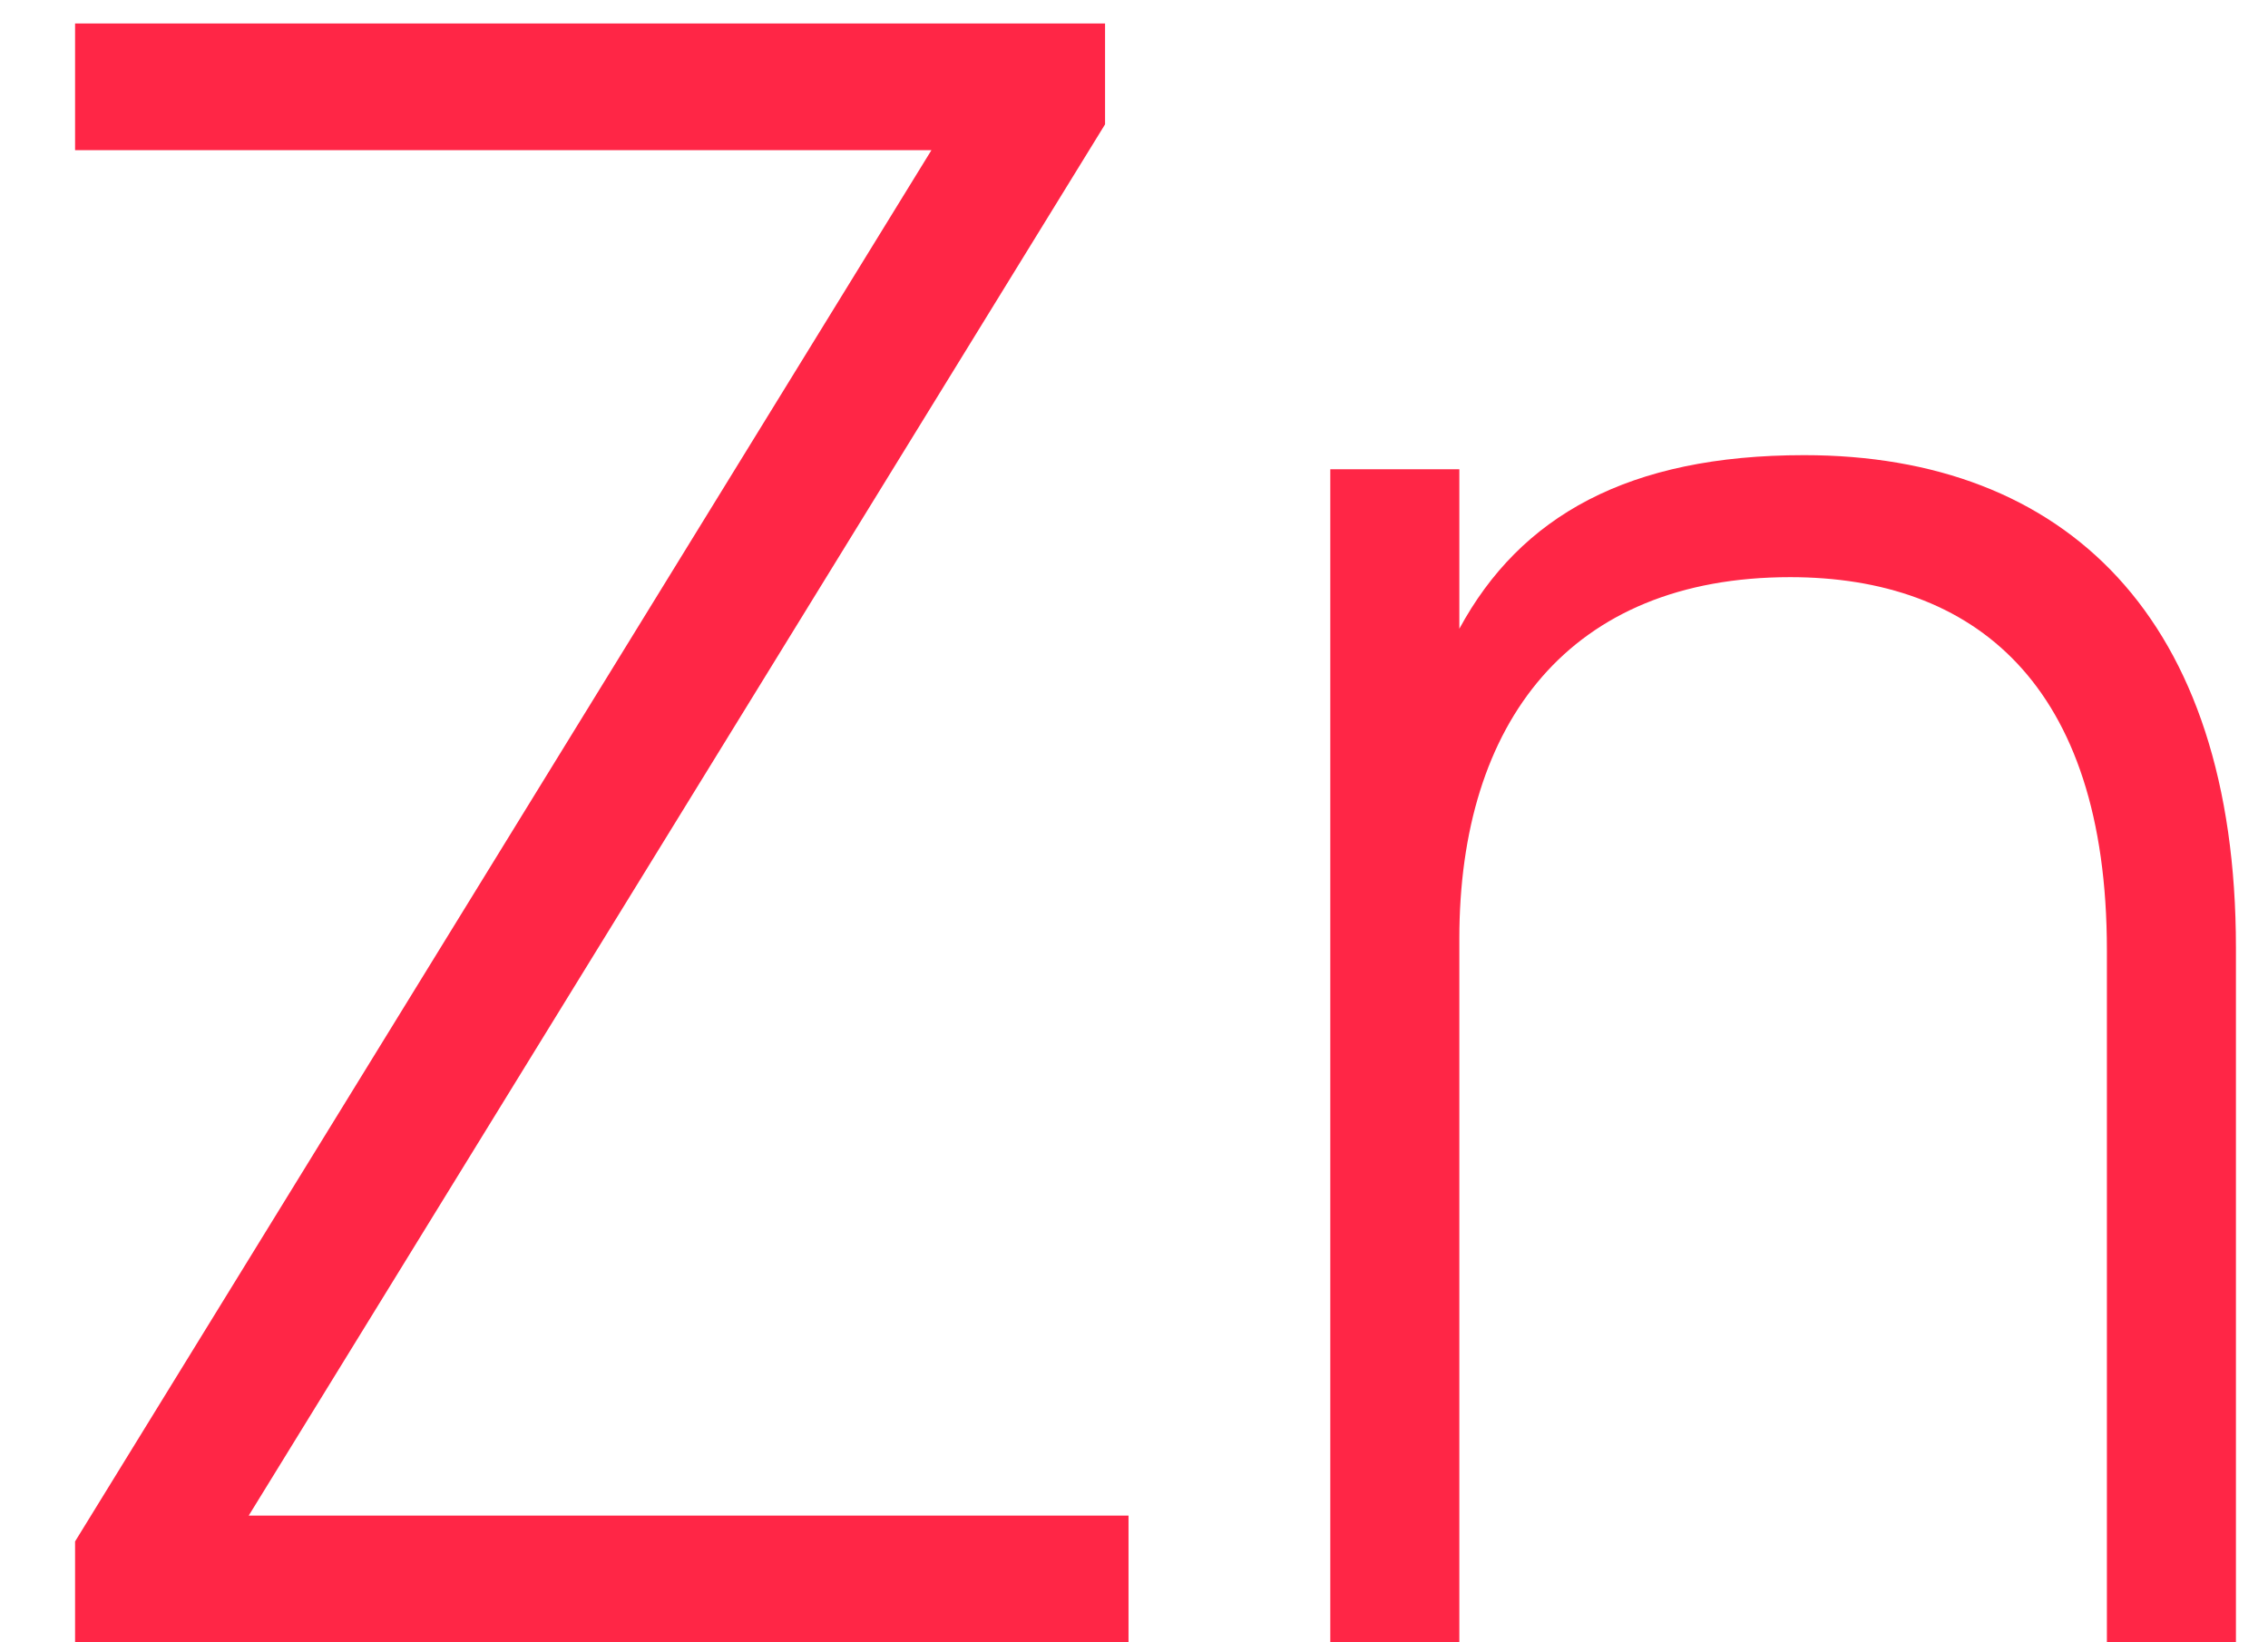<svg width="29" height="21" viewBox="0 0 29 21" fill="none" xmlns="http://www.w3.org/2000/svg">
<path d="M0.96 0.3V1.92H11.91L0.96 19.71V21H14.43V19.38H3.18L14.13 1.59V0.3H0.96ZM17.01 21H18.66V12C18.66 9.24 20.07 7.38 22.89 7.38C25.23 7.38 26.94 8.73 26.94 12.15V21H28.59V12.12C28.59 7.89 26.4 5.82 23.07 5.82C20.82 5.82 19.44 6.6 18.66 8.04V6H17.01V21Z" fill="#FF2646"/>
</svg>
